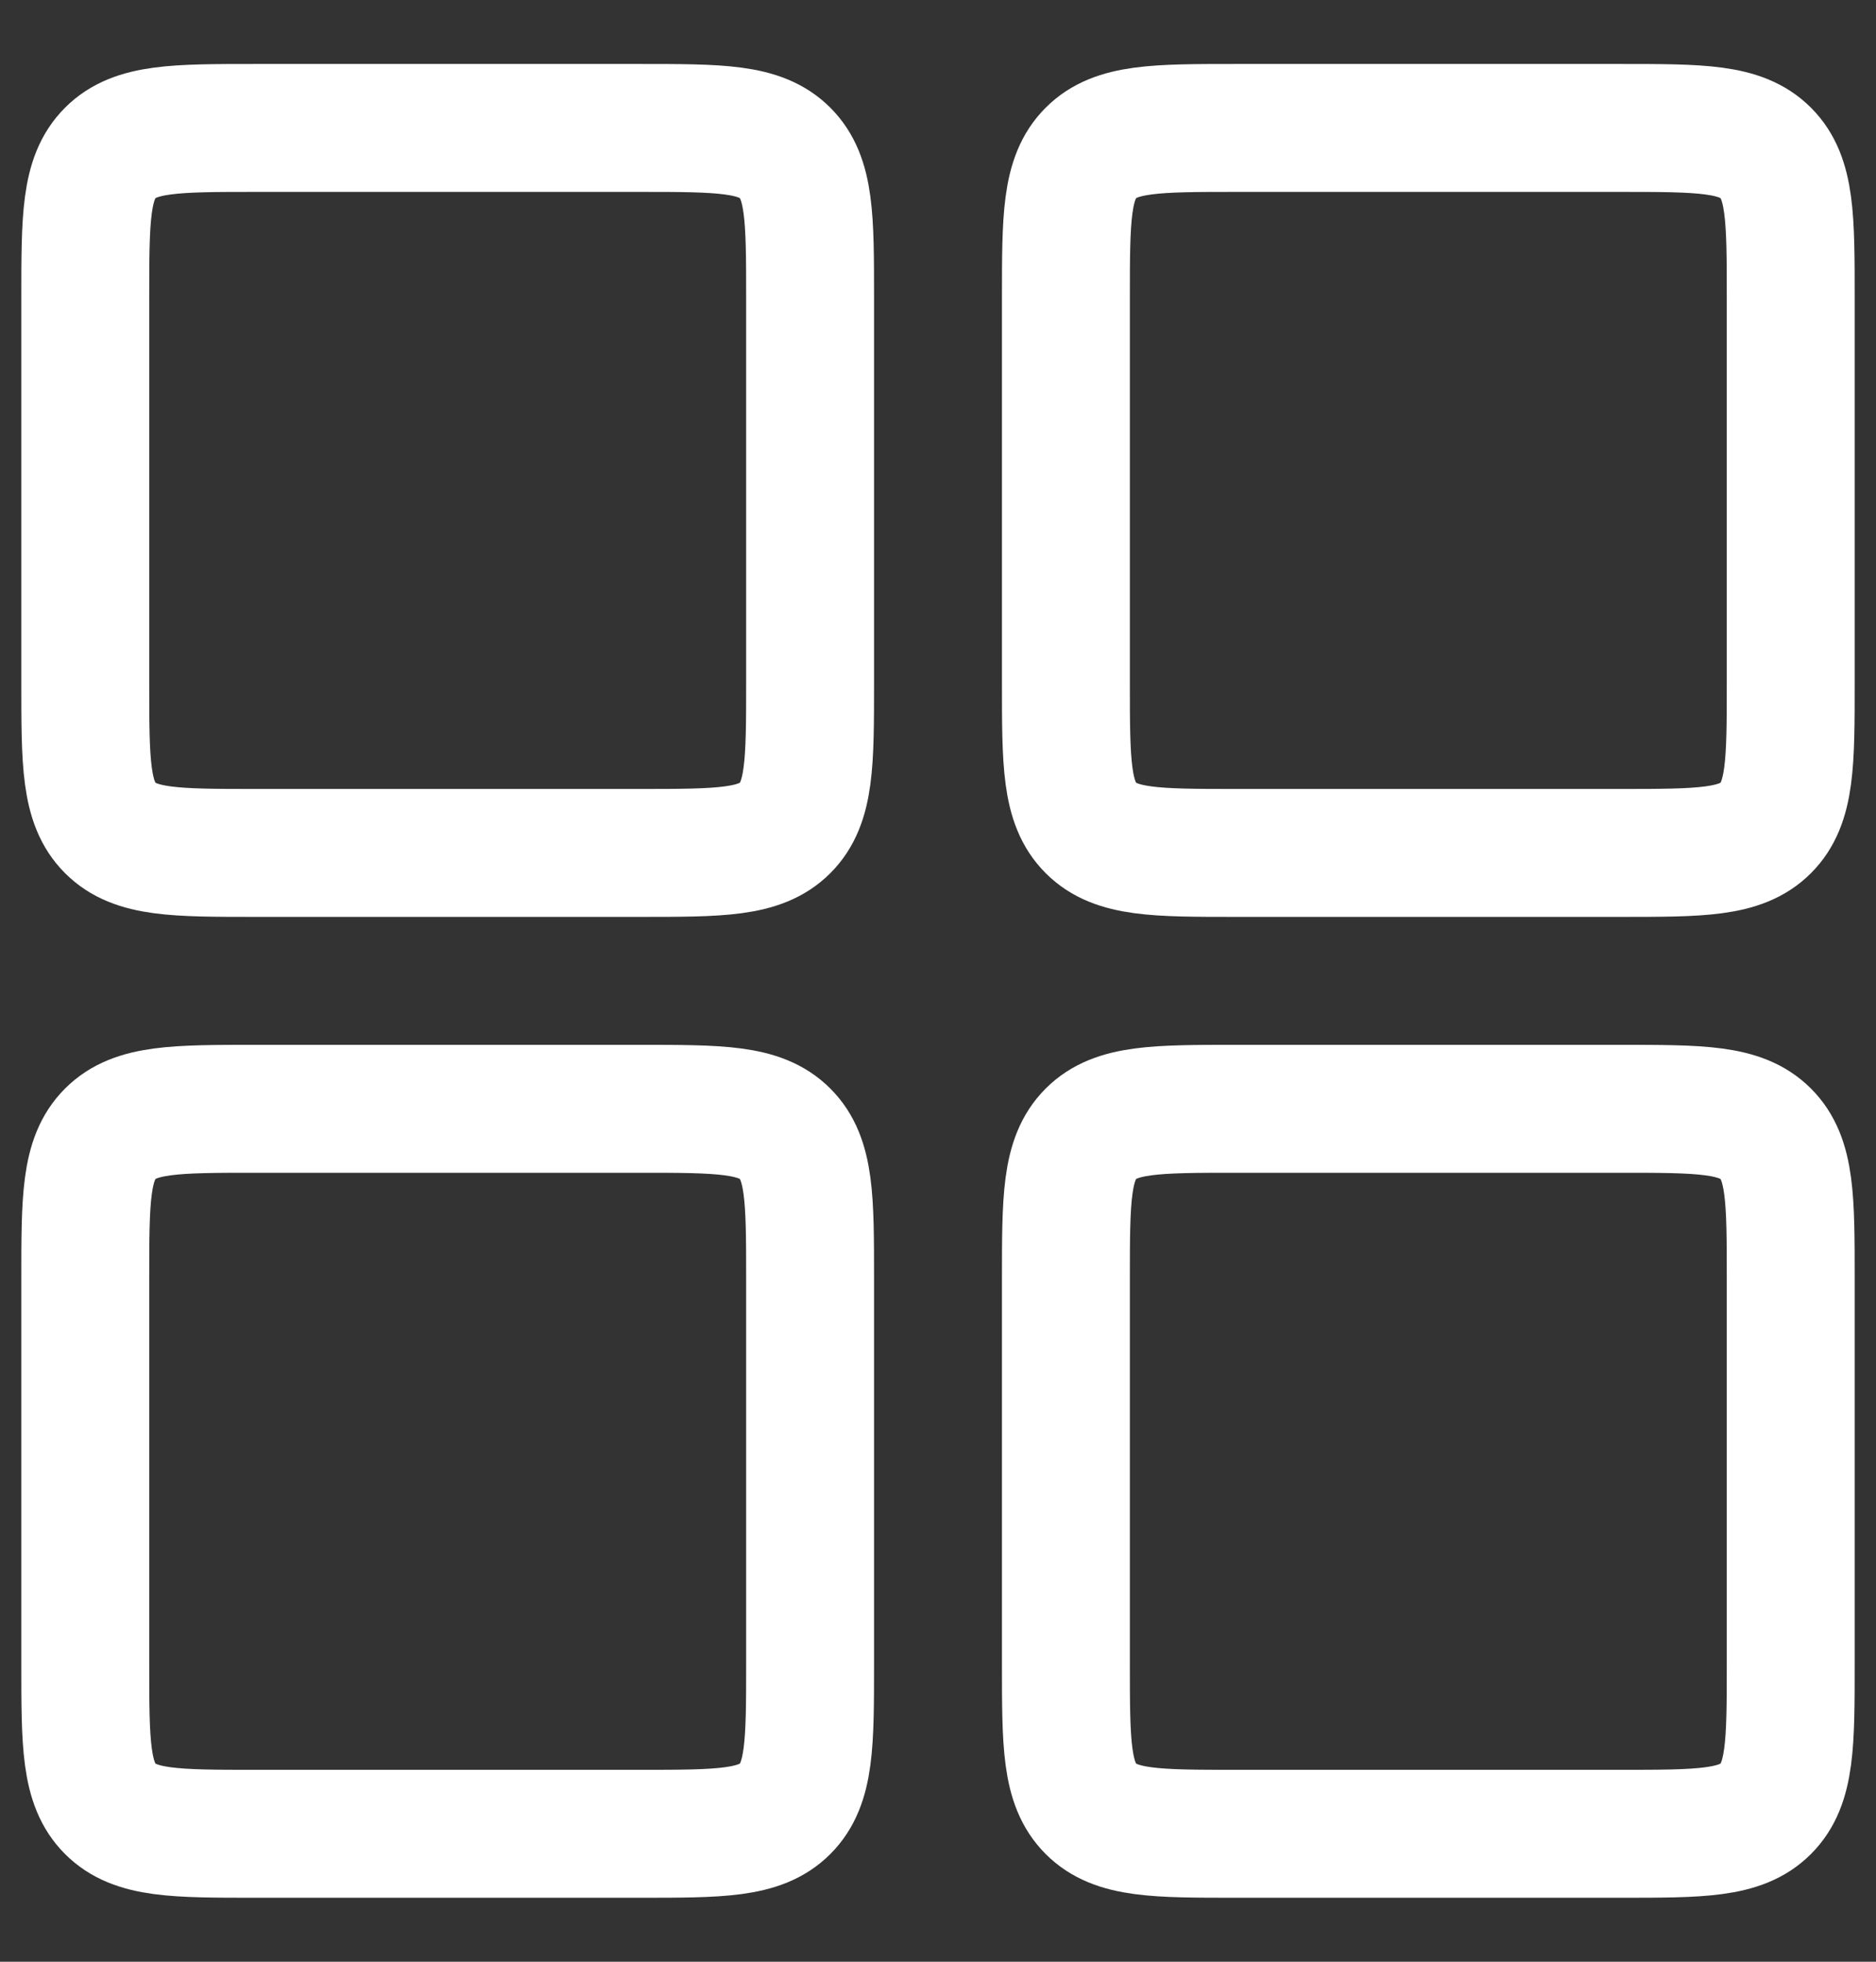<svg width="22" height="23" viewBox="0 0 22 23" fill="none" xmlns="http://www.w3.org/2000/svg">
<rect x="0" y="0" width="22" height="23" fill="#333333" stroke="none"/>
<path d="M12.5 15C12.5 14.057 12.5 13.586 12.793 13.293C13.086 13 13.557 13 14.5 13H19C19.943 13 20.414 13 20.707 13.293C21 13.586 21 14.057 21 15V19.5C21 20.443 21 20.914 20.707 21.207C20.414 21.5 19.943 21.5 19 21.5H14.5C13.557 21.5 13.086 21.5 12.793 21.207C12.5 20.914 12.5 20.443 12.5 19.5V15Z" stroke="white" stroke-width="1.5" stroke-linecap="round" stroke-linejoin="round"/>
<path d="M1 3.5C1 2.557 1 2.086 1.293 1.793C1.586 1.5 2.057 1.5 3 1.5H7.5C8.443 1.5 8.914 1.5 9.207 1.793C9.5 2.086 9.5 2.557 9.5 3.5V8C9.5 8.943 9.5 9.414 9.207 9.707C8.914 10 8.443 10 7.5 10H3C2.057 10 1.586 10 1.293 9.707C1 9.414 1 8.943 1 8V3.5Z" stroke="white" stroke-width="1.5" stroke-linecap="round" stroke-linejoin="round"/>
<path d="M1 15C1 14.057 1 13.586 1.293 13.293C1.586 13 2.057 13 3 13H7.5C8.443 13 8.914 13 9.207 13.293C9.5 13.586 9.5 14.057 9.5 15V19.5C9.5 20.443 9.5 20.914 9.207 21.207C8.914 21.5 8.443 21.5 7.5 21.5H3C2.057 21.5 1.586 21.5 1.293 21.207C1 20.914 1 20.443 1 19.5V15Z" stroke="white" stroke-width="1.5" stroke-linecap="round" stroke-linejoin="round"/>
<path d="M12.5 3.5C12.5 2.557 12.5 2.086 12.793 1.793C13.086 1.5 13.557 1.5 14.5 1.5H19C19.943 1.5 20.414 1.5 20.707 1.793C21 2.086 21 2.557 21 3.5V8C21 8.943 21 9.414 20.707 9.707C20.414 10 19.943 10 19 10H14.5C13.557 10 13.086 10 12.793 9.707C12.5 9.414 12.5 8.943 12.5 8V3.5Z" stroke="white" stroke-width="1.5" stroke-linecap="round" stroke-linejoin="round"/>
</svg>

